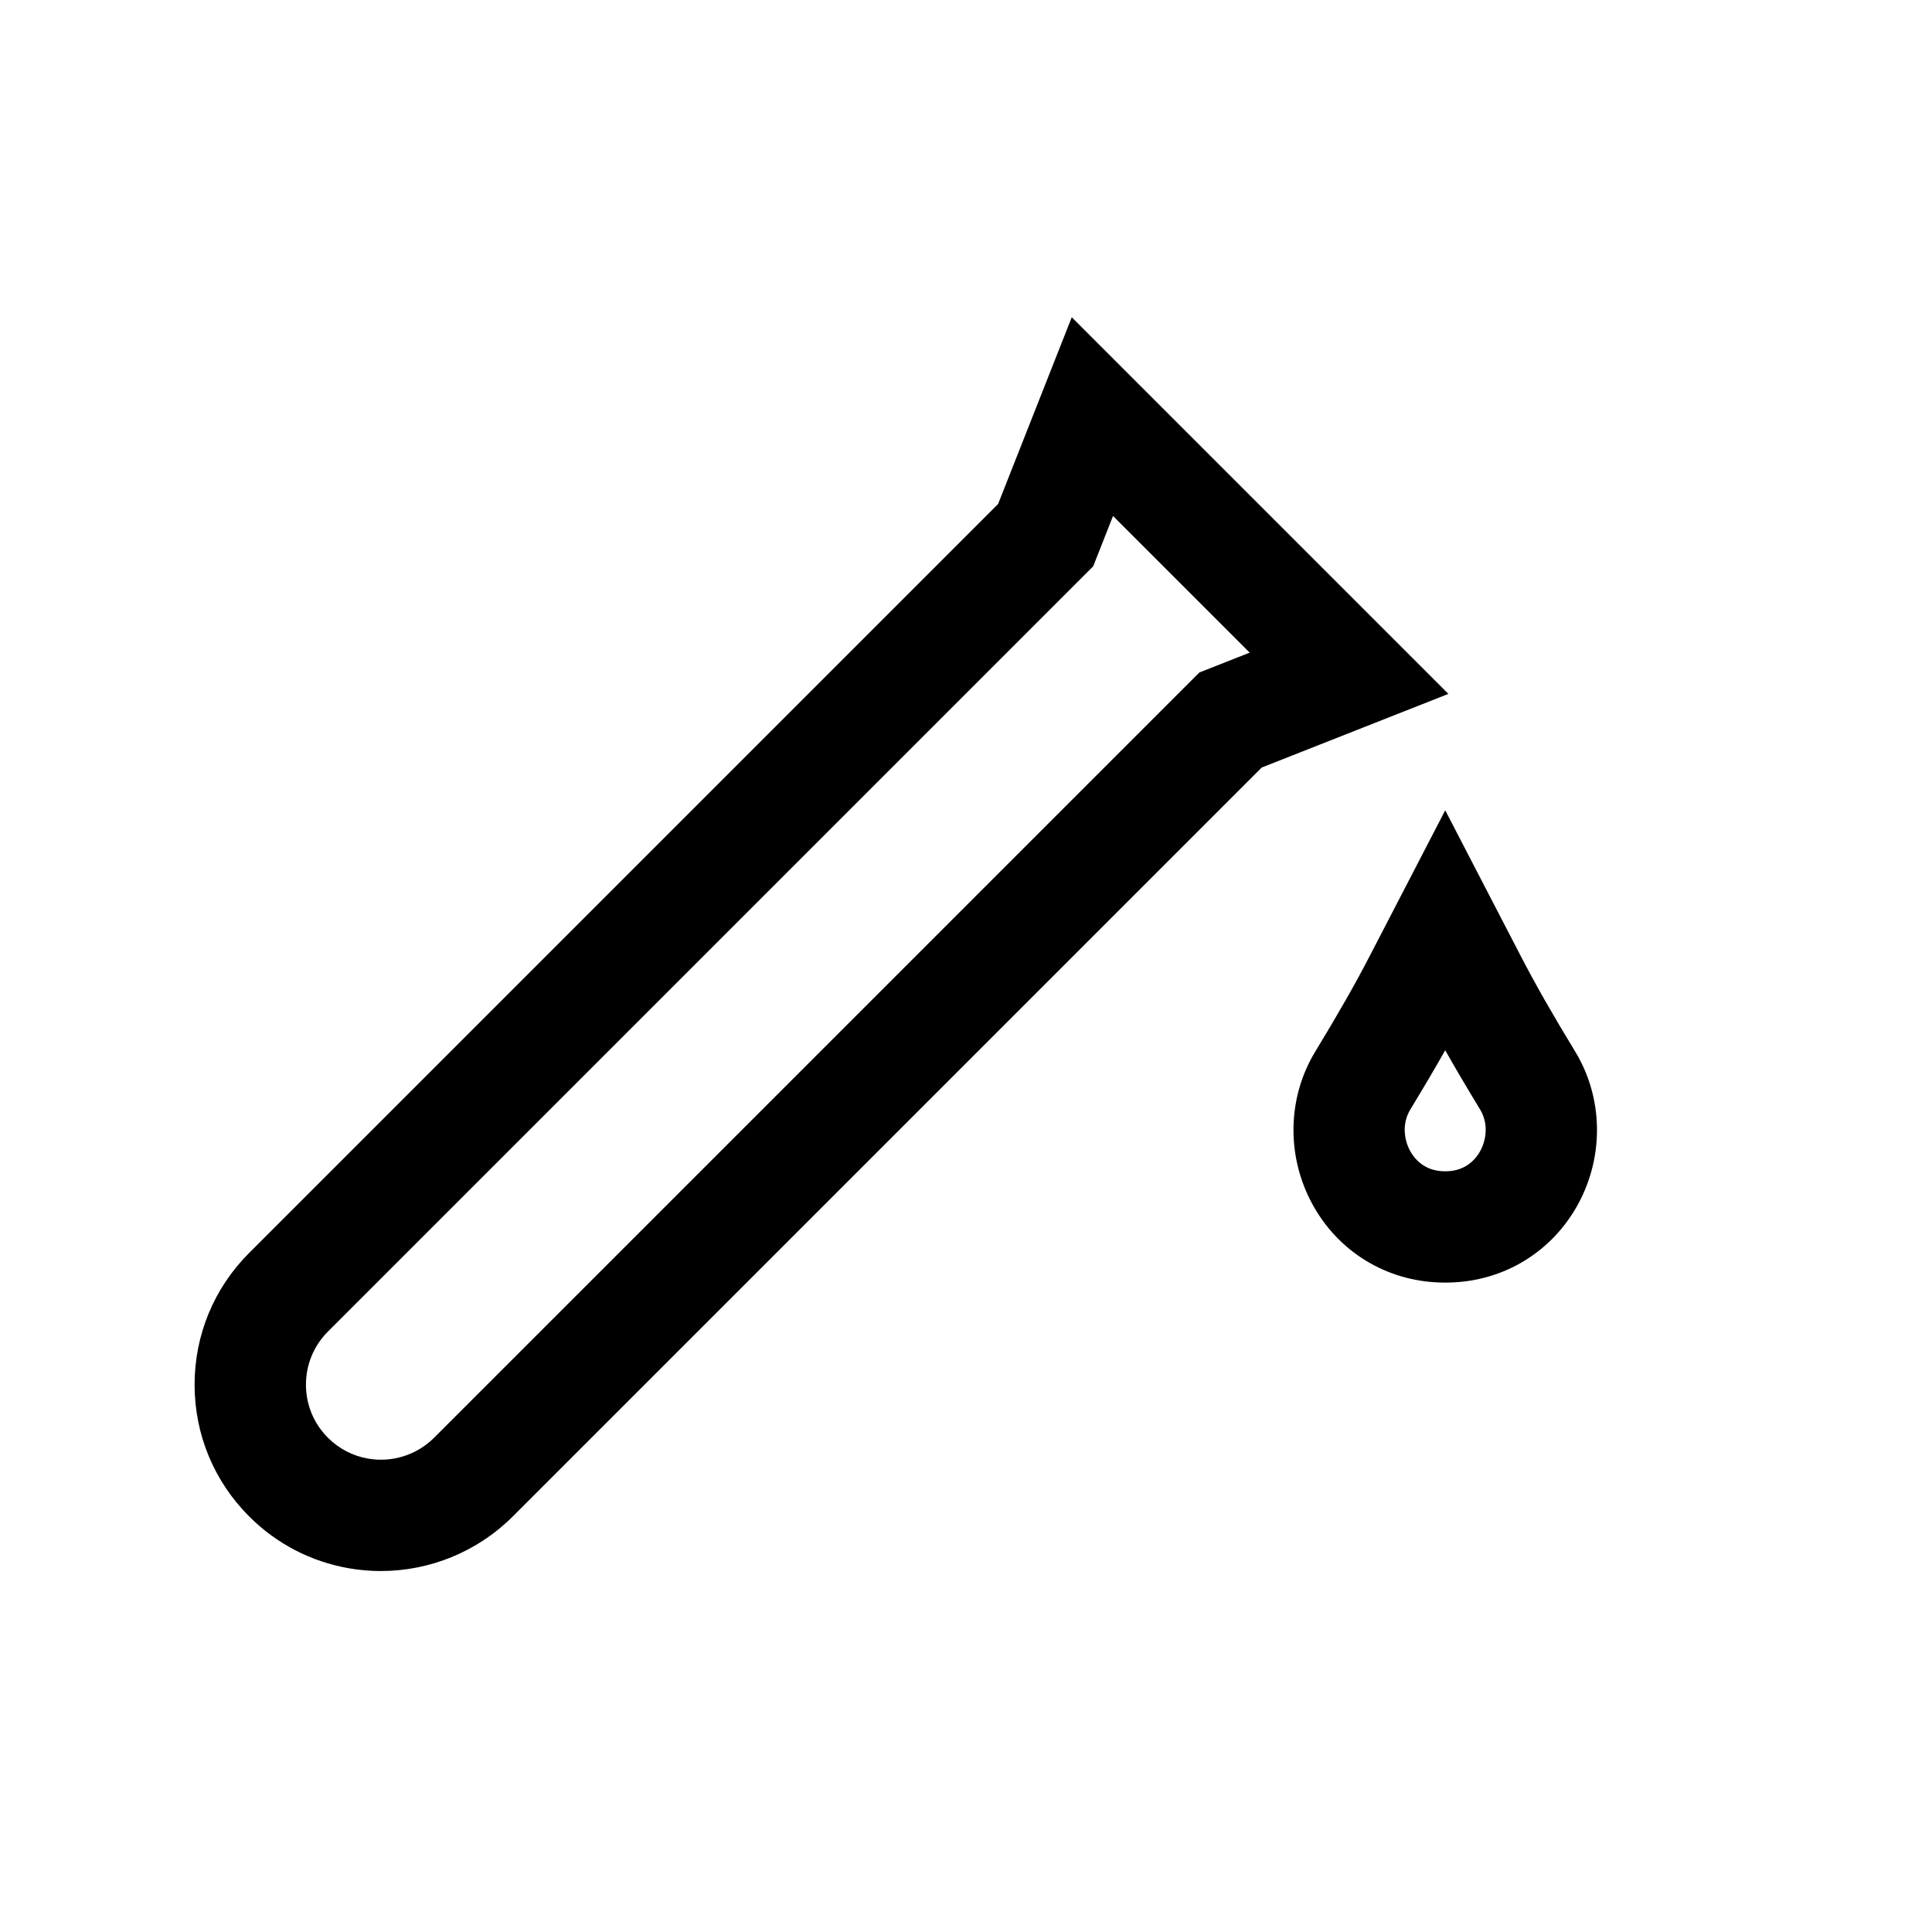 <?xml version="1.0" encoding="UTF-8"?>
<svg id="Ebene_6" data-name="Ebene 6" xmlns="http://www.w3.org/2000/svg" viewBox="0 0 1024 1024">
  <path d="M834.86,557.32c-12.13-19.93-20.97-35.45-28.67-50.3l-40.19-77.54-40.19,77.54c-7.7,14.85-16.54,30.36-28.67,50.3-14.83,24.36-15.44,55.32-1.61,80.79,13.71,25.25,39.06,40.82,67.8,41.65.89.03,1.78.04,2.68.04s1.79-.01,2.67-.04c28.74-.83,54.08-16.4,67.8-41.65,13.83-25.47,13.22-56.42-1.61-80.79ZM784.62,609.95c-2.13,3.92-7.25,10.54-17.67,10.84-.64.02-1.28.02-1.93,0-10.41-.3-15.54-6.92-17.66-10.84-3.01-5.54-4.54-14.21.17-21.95,7.05-11.59,13.08-21.82,18.46-31.35,5.38,9.53,11.41,19.75,18.46,31.34,4.71,7.74,3.17,16.42.16,21.96Z"/>
  <path d="M568.05,168.16l-39.03,98.95-396.94,396.94c-18.66,18.66-28.94,43.47-28.94,69.85s10.28,51.2,28.93,69.85c14.44,14.44,32.68,23.93,52.75,27.45,5.68,1,11.38,1.48,17.05,1.48,25.99,0,51.25-10.26,69.92-28.93l396.94-396.94,98.95-39.03-199.62-199.62ZM635.68,356.43l-405.6,405.6c-9.16,9.16-22.27,13.29-35.06,11.05-8.05-1.41-15.39-5.23-21.21-11.05-7.52-7.51-11.65-17.51-11.65-28.13s4.14-20.62,11.65-28.14l401.27-401.27,4.33-4.33,10.52-26.68,72.43,72.43-26.68,10.52Z"/>
</svg>
